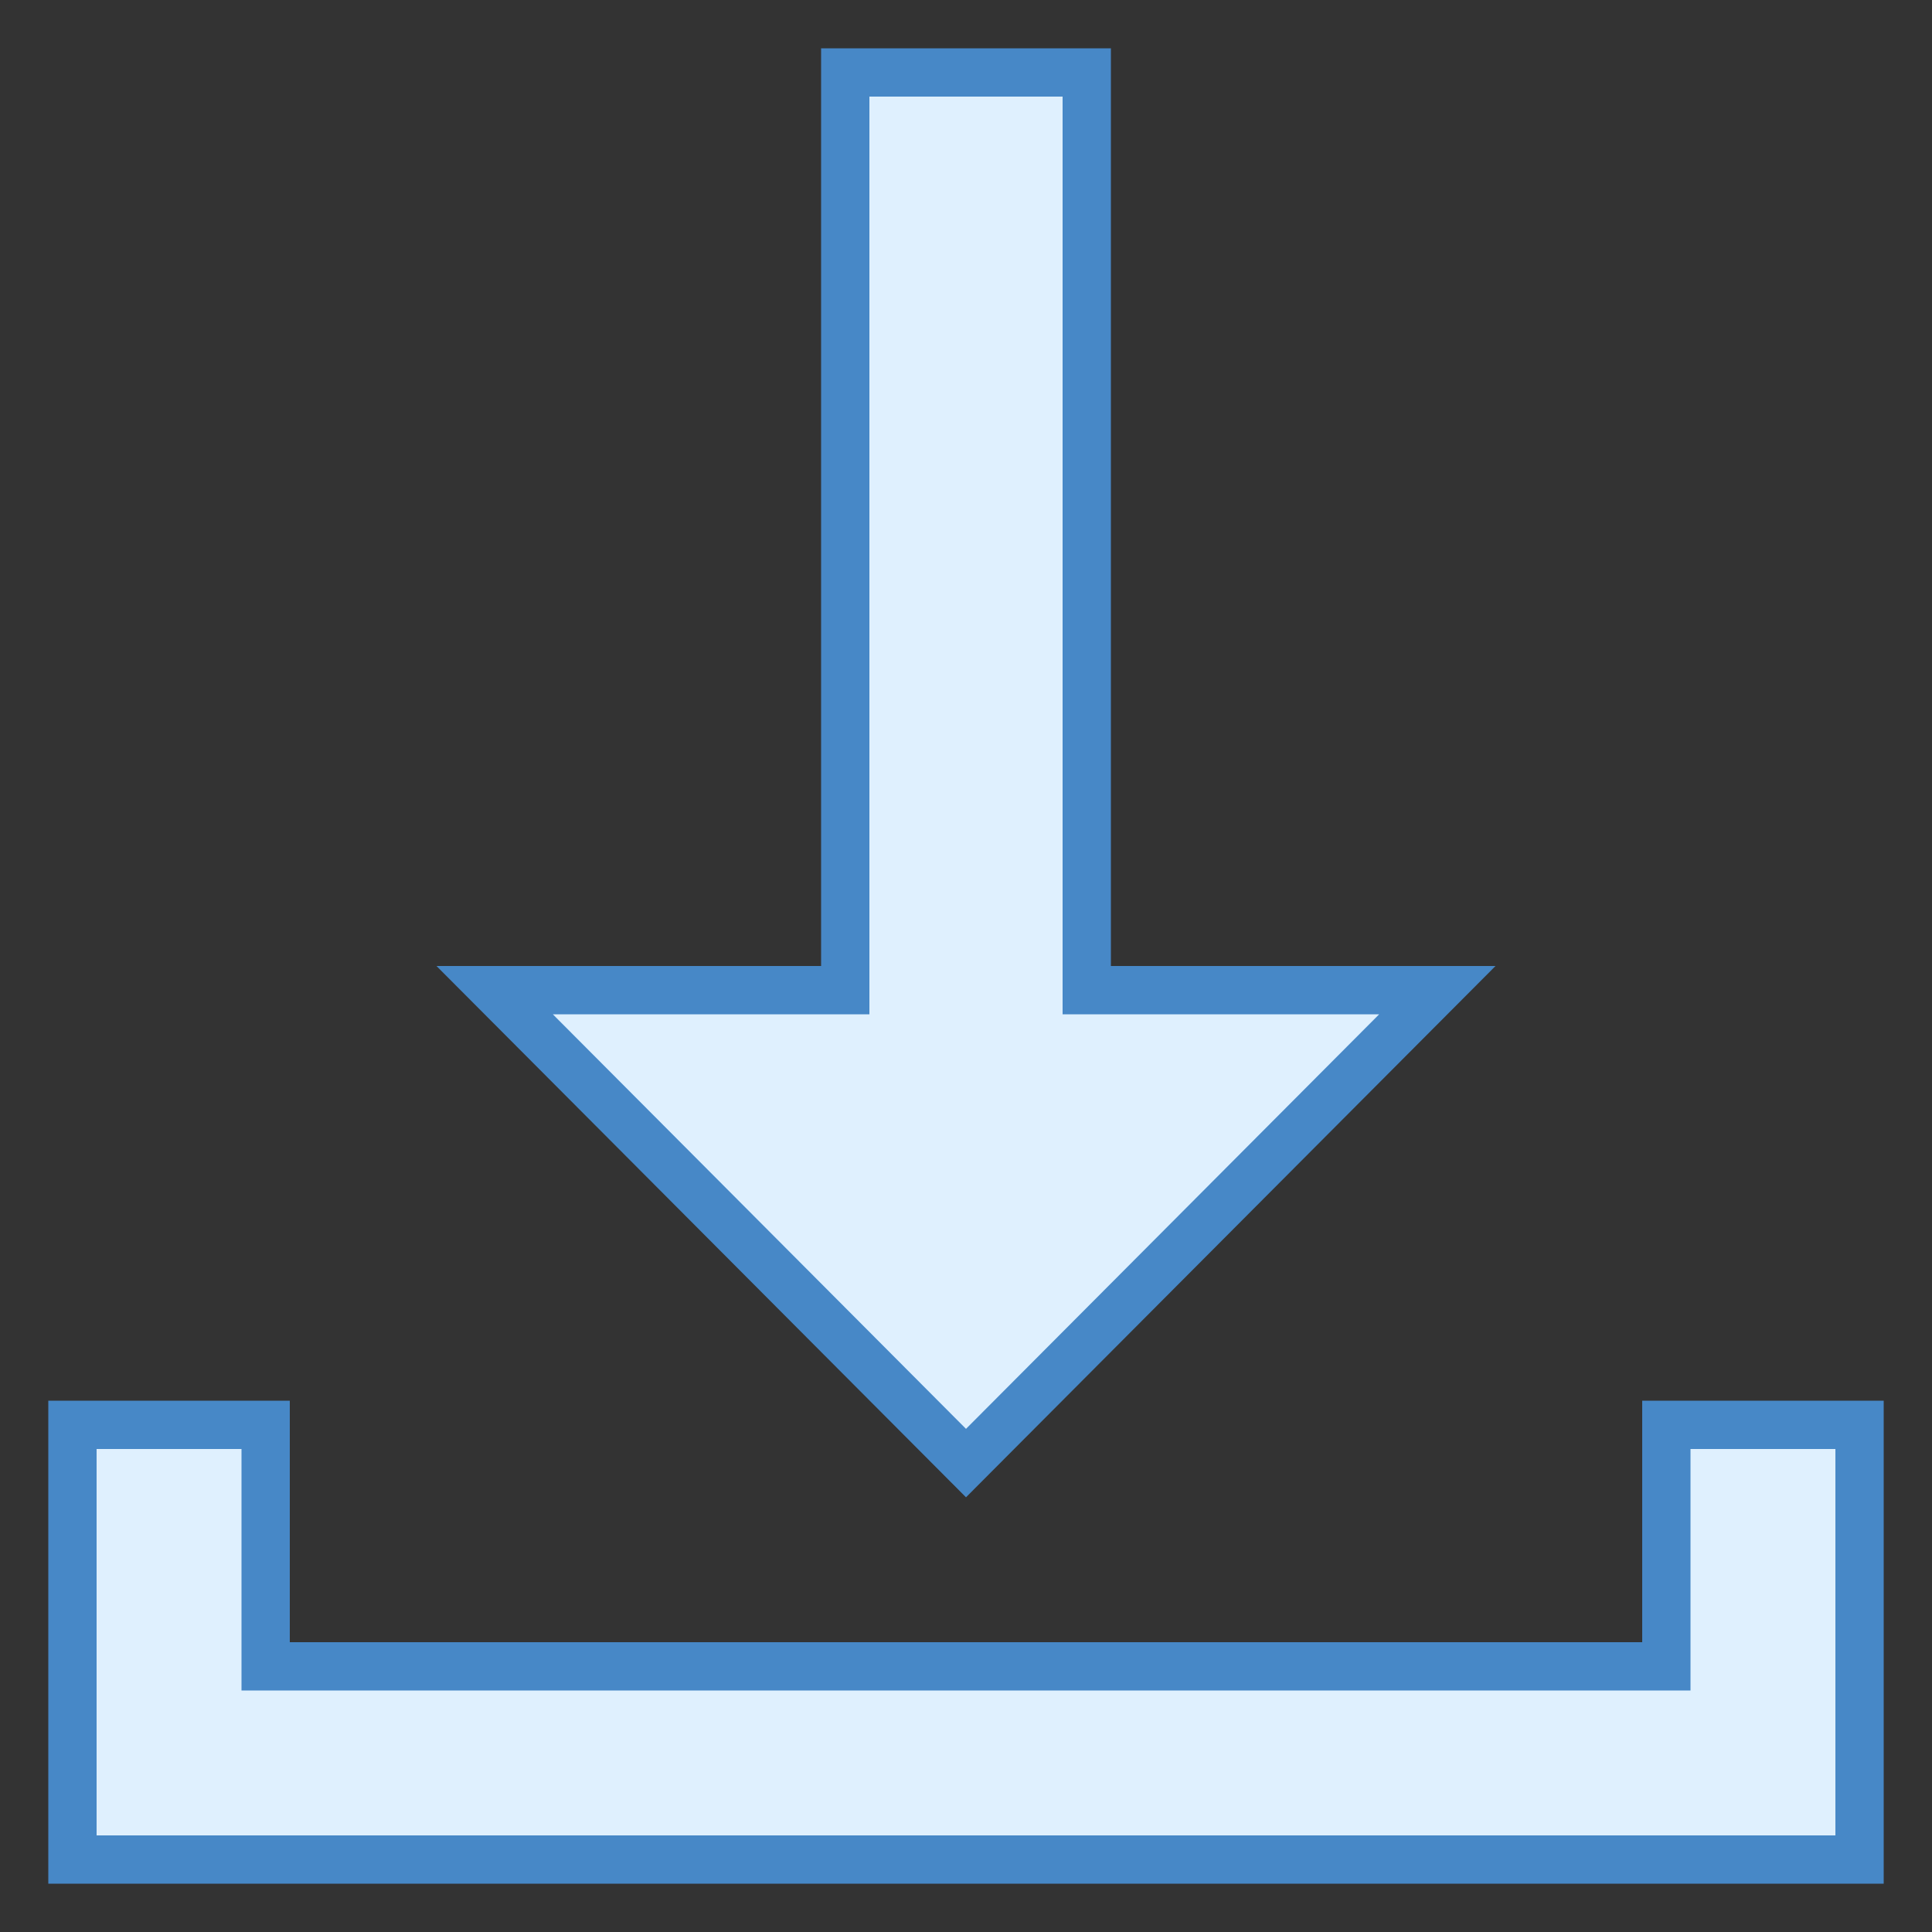 <?xml version="1.0" encoding="iso-8859-1"?>
<!-- Generator: Adobe Illustrator 19.2.0, SVG Export Plug-In . SVG Version: 6.00 Build 0)  -->
<svg xmlns="http://www.w3.org/2000/svg" xmlns:xlink="http://www.w3.org/1999/xlink" version="1.1" id="Layer_1" x="0px" y="0px" viewBox="0 0 40 40" style="enable-background:new 0 0 40 40;" xml:space="preserve">
<rect x="0" y="0" width="40" height="40" fill="#333333" stroke="none"/>
<g>
	<polygon style="fill:#DFF0FE;" points="10.241,20.5 17.5,20.5 17.5,1.5 22.5,1.5 22.5,20.5 29.759,20.5 20,30.292  "/>
	<g>
		<path style="fill:#4788C7;" d="M22,2v18v1h1h5.554L20,29.583L11.446,21H17h1v-1V2H22 M23,1h-6v19H9.037L20,31l10.963-11H23V1L23,1    z"/>
	</g>
</g>
<g>
	<polygon style="fill:#DFF0FE;" points="1.5,38.5 1.5,29.5 5.5,29.5 5.5,34.5 34.5,34.5 34.5,29.5 38.5,29.5 38.5,38.5  "/>
	<path style="fill:#4788C7;" d="M38,30v5v3H2v-3v-5h3v4v1h1h28h1v-1v-4H38 M39,29h-5v5H6v-5H1v6v3v1h38v-1v-3V29L39,29z"/>
</g>
</svg>
